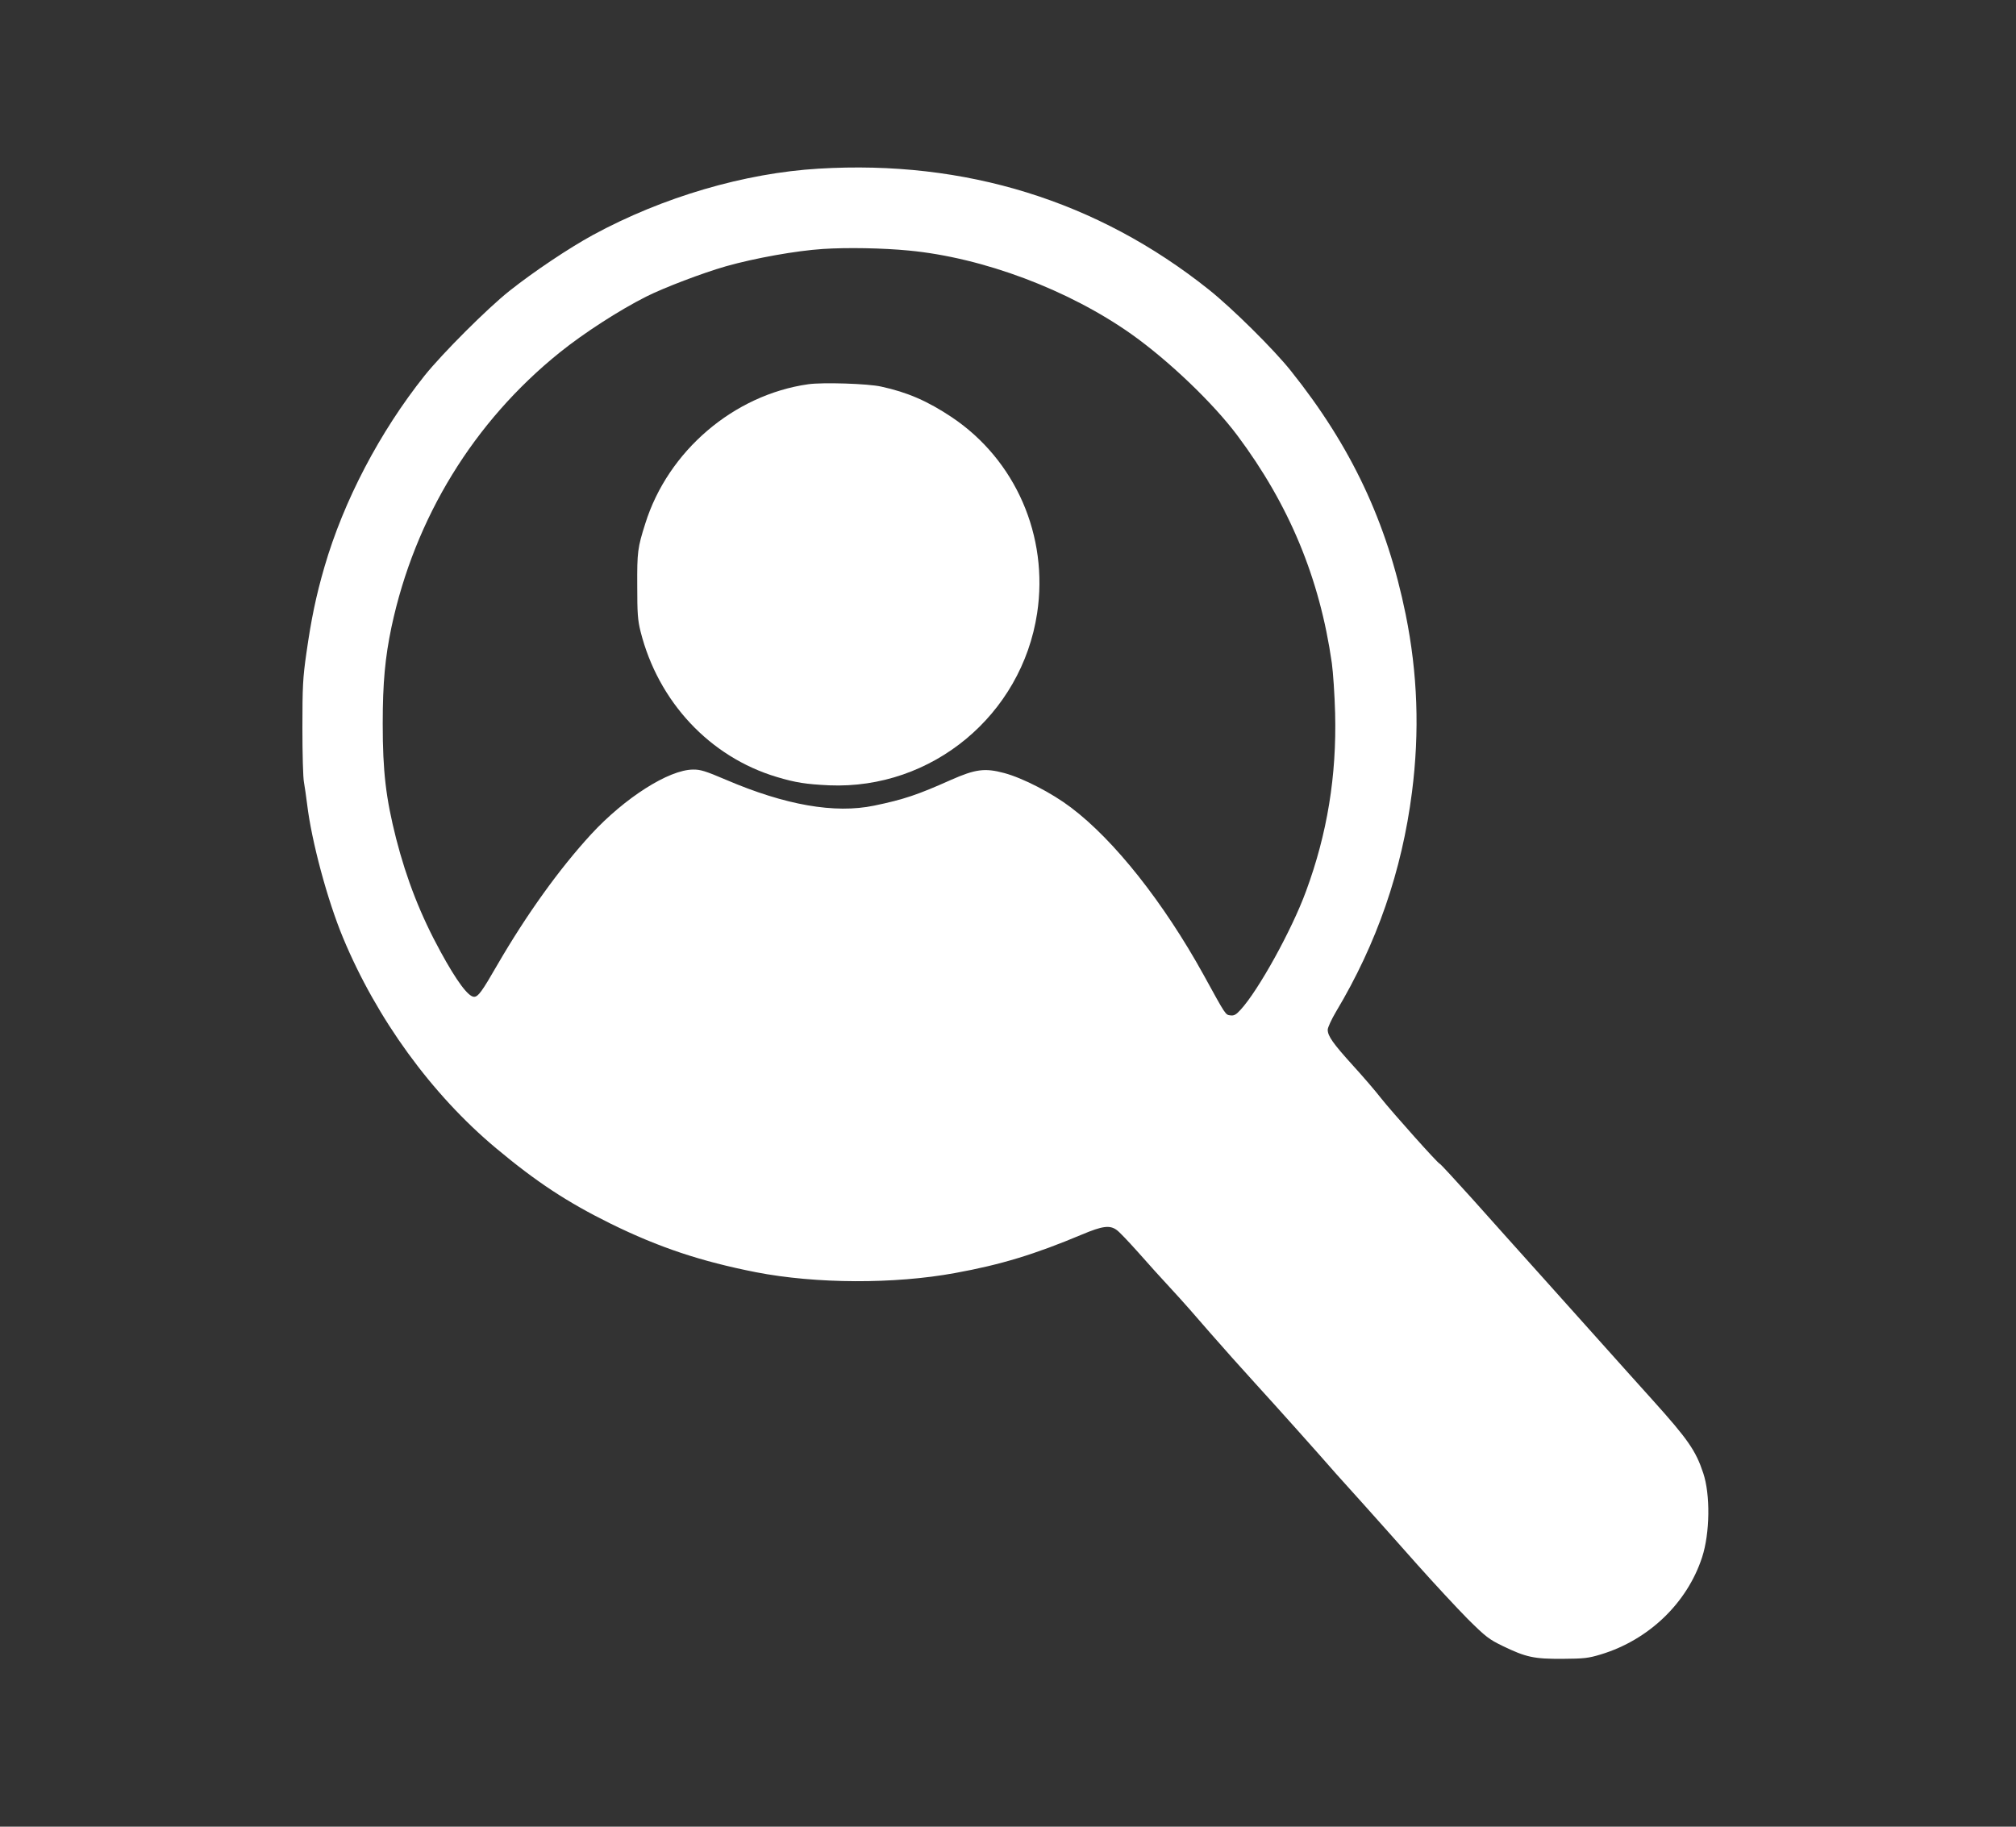 <?xml version="1.0" standalone="no"?>
<!DOCTYPE svg PUBLIC "-//W3C//DTD SVG 20010904//EN"
 "http://www.w3.org/TR/2001/REC-SVG-20010904/DTD/svg10.dtd">
<svg version="1.0" xmlns="http://www.w3.org/2000/svg"
 width="1280pt" height="1160pt" viewBox="0 0 1280 1160"
 preserveAspectRatio="xMidYMid meet">
<rect x="0" y="0" width="1280" height="1160" fill="#333333" stroke="none"/>
<g transform="translate(0,1160) scale(0.1,-0.1)"
fill="#ffffff" stroke="none">
<path d="M5198 10529 c-471 -28 -989 -180 -1433 -421 -152 -83 -375 -232 -530
-355 -140 -111 -425 -396 -539 -538 -285 -358 -514 -795 -636 -1215 -54 -186
-84 -332 -115 -550 -22 -154 -25 -210 -25 -471 0 -163 4 -319 10 -347 5 -28
14 -91 20 -139 28 -235 129 -610 228 -848 214 -515 563 -995 971 -1336 257
-215 452 -343 727 -479 309 -152 574 -240 924 -309 381 -74 878 -76 1264 -5
292 53 507 119 807 245 128 54 175 60 218 29 16 -10 77 -75 137 -142 60 -68
156 -175 215 -238 59 -63 166 -185 239 -270 74 -85 204 -231 290 -325 137
-150 400 -444 515 -576 22 -25 103 -115 180 -200 77 -86 227 -254 334 -375
107 -120 251 -275 320 -345 115 -114 135 -129 221 -171 149 -72 199 -83 380
-82 138 1 165 4 244 28 304 92 548 326 643 617 50 154 53 398 7 535 -47 142
-97 214 -320 462 -88 97 -217 242 -289 322 -71 80 -249 278 -395 441 -146 162
-354 395 -463 517 -110 122 -202 222 -206 222 -10 0 -302 327 -374 418 -34 44
-114 137 -177 206 -126 139 -160 187 -160 227 0 14 24 66 53 115 259 433 418
893 482 1394 49 384 36 753 -40 1128 -119 586 -346 1068 -729 1547 -108 136
-374 399 -521 516 -707 564 -1546 824 -2477 768z m572 -520 c473 -45 1015
-249 1415 -532 235 -167 516 -435 671 -642 329 -440 523 -906 600 -1445 8 -58
18 -202 21 -320 10 -396 -50 -765 -185 -1130 -90 -246 -303 -631 -416 -753
-27 -30 -41 -38 -63 -35 -33 4 -28 -3 -172 259 -252 456 -565 853 -841 1061
-121 92 -305 187 -424 219 -123 33 -183 25 -339 -44 -208 -93 -298 -124 -487
-163 -250 -52 -564 3 -940 164 -131 56 -164 66 -210 65 -154 -1 -434 -180
-647 -411 -203 -221 -410 -510 -594 -827 -99 -172 -123 -205 -149 -205 -37 0
-111 100 -212 285 -127 232 -216 459 -283 720 -65 257 -85 424 -85 729 0 261
15 421 56 616 148 692 522 1302 1067 1741 154 124 377 268 549 355 113 57 360
151 507 193 184 52 446 99 616 110 153 10 380 6 545 -10z"/>
<path d="M5132 9160 c-473 -67 -891 -424 -1035 -885 -49 -154 -52 -181 -51
-395 0 -175 3 -218 21 -290 112 -446 440 -797 865 -924 120 -36 186 -46 333
-53 652 -27 1222 446 1320 1093 74 490 -137 973 -541 1244 -154 103 -283 159
-449 195 -83 19 -372 28 -463 15z"/>
</g>
</svg>
